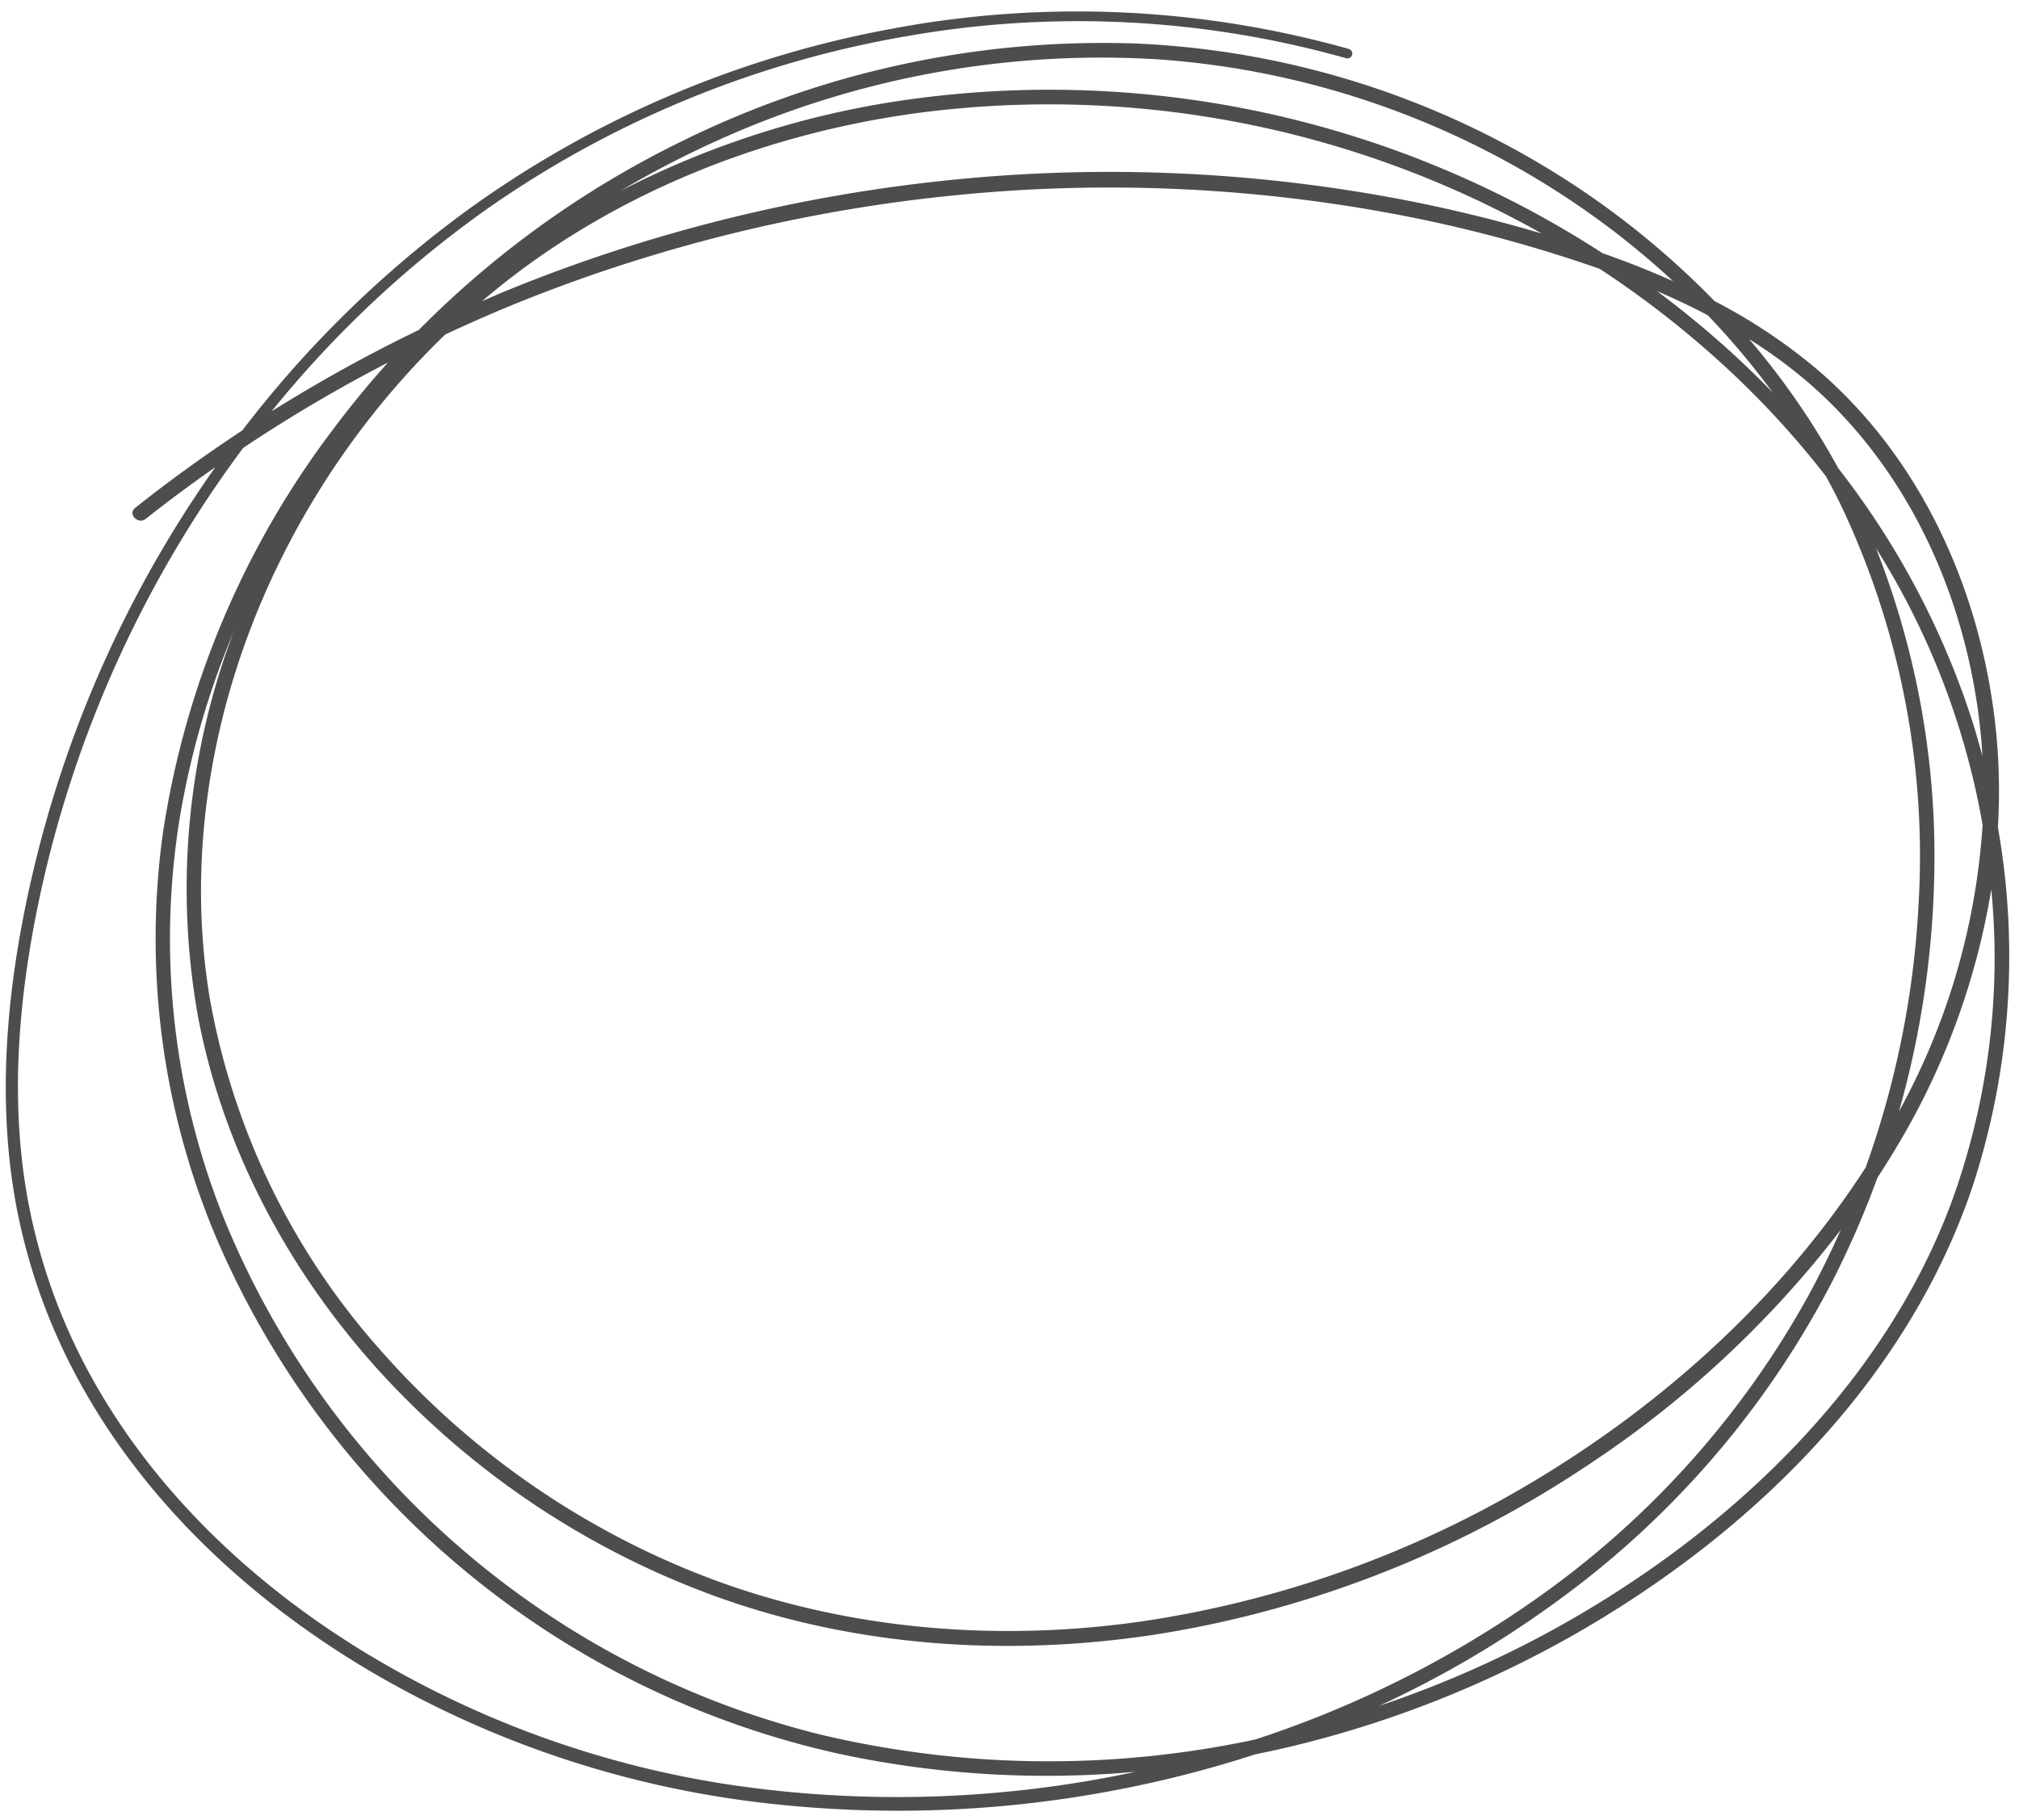 <?xml version="1.0" encoding="UTF-8"?> <svg xmlns="http://www.w3.org/2000/svg" style="fill:#4d4d4d" version="1.0" viewBox="-0.7 -1.4 244.7 220.6"><path d="M241.444 98.889a73.369 73.369 0 0 0-.211-11.484c-1.644-16.578-8.789-32.935-21.58-43.918A66.627 66.627 0 0 0 207.1 35.1a102.022 102.022 0 0 0-19.911-15.9 104.913 104.913 0 0 0-50.341-15.33 115.355 115.355 0 0 0-54.993 11.892A117.206 117.206 0 0 0 50.053 38.6a185.632 185.632 0 0 0-17.84 9.865 130.5 130.5 0 0 1 26.5-24.806 125.818 125.818 0 0 1 50.762-20.721 119.609 119.609 0 0 1 52.974 2.721.586.586 0 0 0 .311-1.13 121.467 121.467 0 0 0-55.632-2.395A126.786 126.786 0 0 0 56.015 24.02a133.185 133.185 0 0 0-27.346 26.754c-4.462 2.947-8.813 6.068-13 9.406-.932.742.386 2.045 1.309 1.31 2.736-2.179 5.555-4.249 8.416-6.26q-2.556 3.623-4.886 7.4a141.131 141.131 0 0 0-18.971 50.382c-1.764 10.538-2.223 21.37-.237 31.911a72.321 72.321 0 0 0 8.17 22.15c7.922 14.013 20.1 25.3 33.8 33.575A121.45 121.45 0 0 0 89.836 216.9a140.5 140.5 0 0 0 51.773-2.843q4.957-1.212 9.821-2.793c1.431-.292 2.858-.6 4.277-.939a131.083 131.083 0 0 0 49.591-23.7c14.753-11.423 27.063-26.347 33.072-44.192a89.75 89.75 0 0 0 3.074-43.544Zm-90 110.571a119.724 119.724 0 0 1-52.807-.619 105.59 105.59 0 0 1-72.266-62.705 91.122 91.122 0 0 1-5.128-49.306 101.806 101.806 0 0 1 6.4-21.713 88 88 0 0 0-4.352 46.669c3.04 16.112 11.064 31.012 22.055 43.1a102.418 102.418 0 0 0 40.9 27.3c16.984 6.108 35.5 7.274 53.268 4.526a130.834 130.834 0 0 0 51.653-20.126 126.261 126.261 0 0 0 31.237-28.912q-1.783 4.019-3.877 7.887a109.711 109.711 0 0 1-33.5 37.164 128.55 128.55 0 0 1-33.582 16.735Zm54.829-172.651a94.31 94.31 0 0 1 7.9 9.4q-2.427-2.508-5-4.863a118.859 118.859 0 0 0-9.065-7.467q3.134 1.343 6.165 2.93Zm3.194 7.244a108.544 108.544 0 0 1 11.133 12.28 87.488 87.488 0 0 1 1.761 3.386 99.064 99.064 0 0 1 9.488 48.058 111.537 111.537 0 0 1-6.434 32.35c-9.393 14.518-22.353 26.7-36.892 35.967a129.223 129.223 0 0 1-50.9 19.061c-17.495 2.5-35.67 1.021-52.259-5.216a100.481 100.481 0 0 1-39.709-27.4 86.987 86.987 0 0 1-20.919-42.859c-2.743-16.39-.1-33.449 6.459-48.643a98.949 98.949 0 0 1 22.07-31.892c3.2-1.488 6.434-2.911 9.713-4.214a192.547 192.547 0 0 1 51.5-12.6 187.268 187.268 0 0 1 52.922 2.044 170.774 170.774 0 0 1 25.777 6.812 117.511 117.511 0 0 1 16.29 12.866ZM167.131 22.4a189.21 189.21 0 0 0-54.031-1.83 193.7 193.7 0 0 0-52.457 13.284c-.981.4-1.946.838-2.919 1.257a92.432 92.432 0 0 1 3.877-3.134c14.257-10.848 31.558-17.388 49.259-19.724a121.7 121.7 0 0 1 75.309 14.66 176.494 176.494 0 0 0-19.038-4.513Zm66.59 82.612a101.783 101.783 0 0 0-7.058-39.968 92.905 92.905 0 0 1 12.926 33.548 83.227 83.227 0 0 1-10.136 34.735 112.948 112.948 0 0 0 4.268-28.32ZM218.86 45.318c12.492 11.025 19.368 27.315 20.634 43.751.029.385.039.768.062 1.153a97.368 97.368 0 0 0-1.2-4.159A99.257 99.257 0 0 0 222.1 55.369a91.886 91.886 0 0 0-10.81-15.661 58.93 58.93 0 0 1 7.57 5.61ZM85.38 16.03A112.731 112.731 0 0 1 139.754 5.8a103.058 103.058 0 0 1 48.806 16.363 99.943 99.943 0 0 1 13.514 10.52q-3.941-1.756-8-3.2c-.178-.063-.358-.121-.537-.184a123.241 123.241 0 0 0-85.508-18.429 108.614 108.614 0 0 0-33.561 10.892A117.1 117.1 0 0 1 85.38 16.03Zm2.468 198.927a119.626 119.626 0 0 1-45.3-16.65c-13.386-8.351-25.177-19.681-32.658-33.682a70.688 70.688 0 0 1-7.533-22.454c-1.673-10.8-.8-21.876 1.283-32.553a140.461 140.461 0 0 1 19.3-48.259q2.76-4.338 5.833-8.459a181.4 181.4 0 0 1 17.54-10.347q-3.457 3.842-6.569 7.993a107.487 107.487 0 0 0-20.706 49.087 93.11 93.11 0 0 0 6.692 49.52 107.327 107.327 0 0 0 75.376 62.069 119.466 119.466 0 0 0 35.84 2.151 137.929 137.929 0 0 1-49.098 1.584Zm147.9-70.435c-6.491 17.325-19.2 31.7-33.966 42.553a129.414 129.414 0 0 1-35.37 18.325 125.658 125.658 0 0 0 21.938-12.945 110.78 110.78 0 0 0 33.084-38.643 112.8 112.8 0 0 0 5.409-12.456 105.43 105.43 0 0 0 2.331-3.725 88.32 88.32 0 0 0 11.468-31.227 86.479 86.479 0 0 1-4.892 38.118Z" data-name="4" style="fill:inherit"></path></svg> 